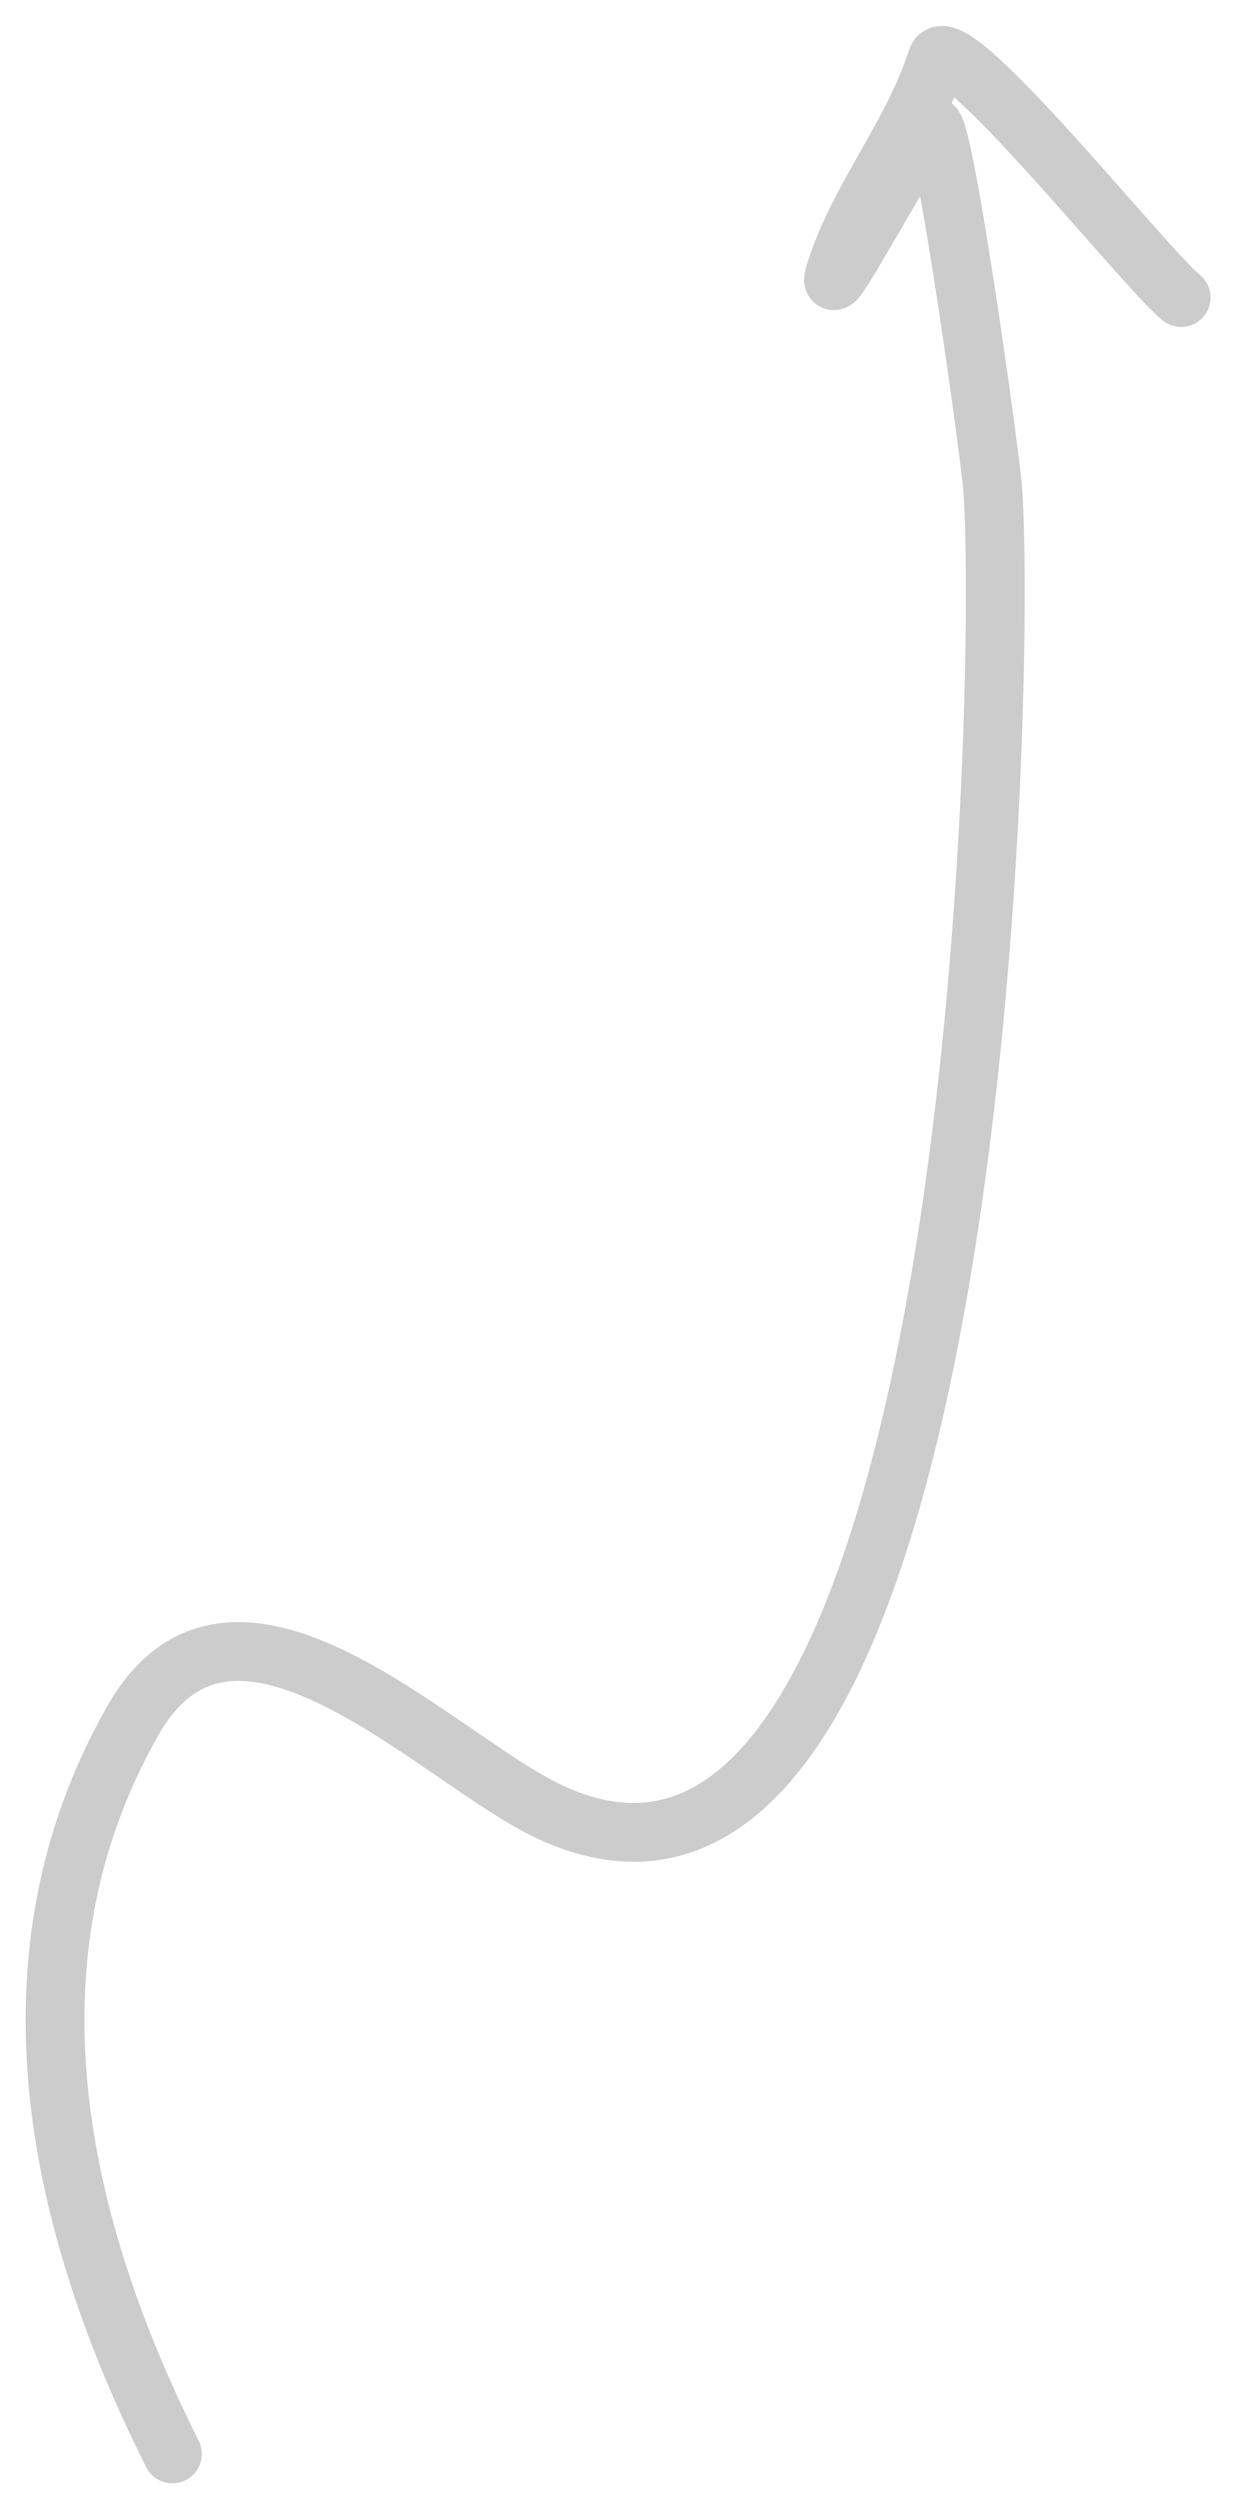 <svg xmlns="http://www.w3.org/2000/svg" width="42" height="85" viewBox="0 0 42 85" fill="none"><path d="M5.863 83.44C1.963 75.67 -0.108 66.612 4.529 58.489C7.973 52.456 14.878 59.826 18.694 61.61C33.209 68.398 34.226 23.483 33.766 16.704C33.681 15.458 32.068 3.964 31.708 4.294C30.845 5.086 27.862 10.953 28.413 9.23C29.225 6.684 31.035 4.608 31.862 2.018C32.273 0.731 38.98 9.179 40.169 10.117" stroke="black" stroke-opacity="0.2" stroke-width="2" stroke-linecap="round"></path></svg>